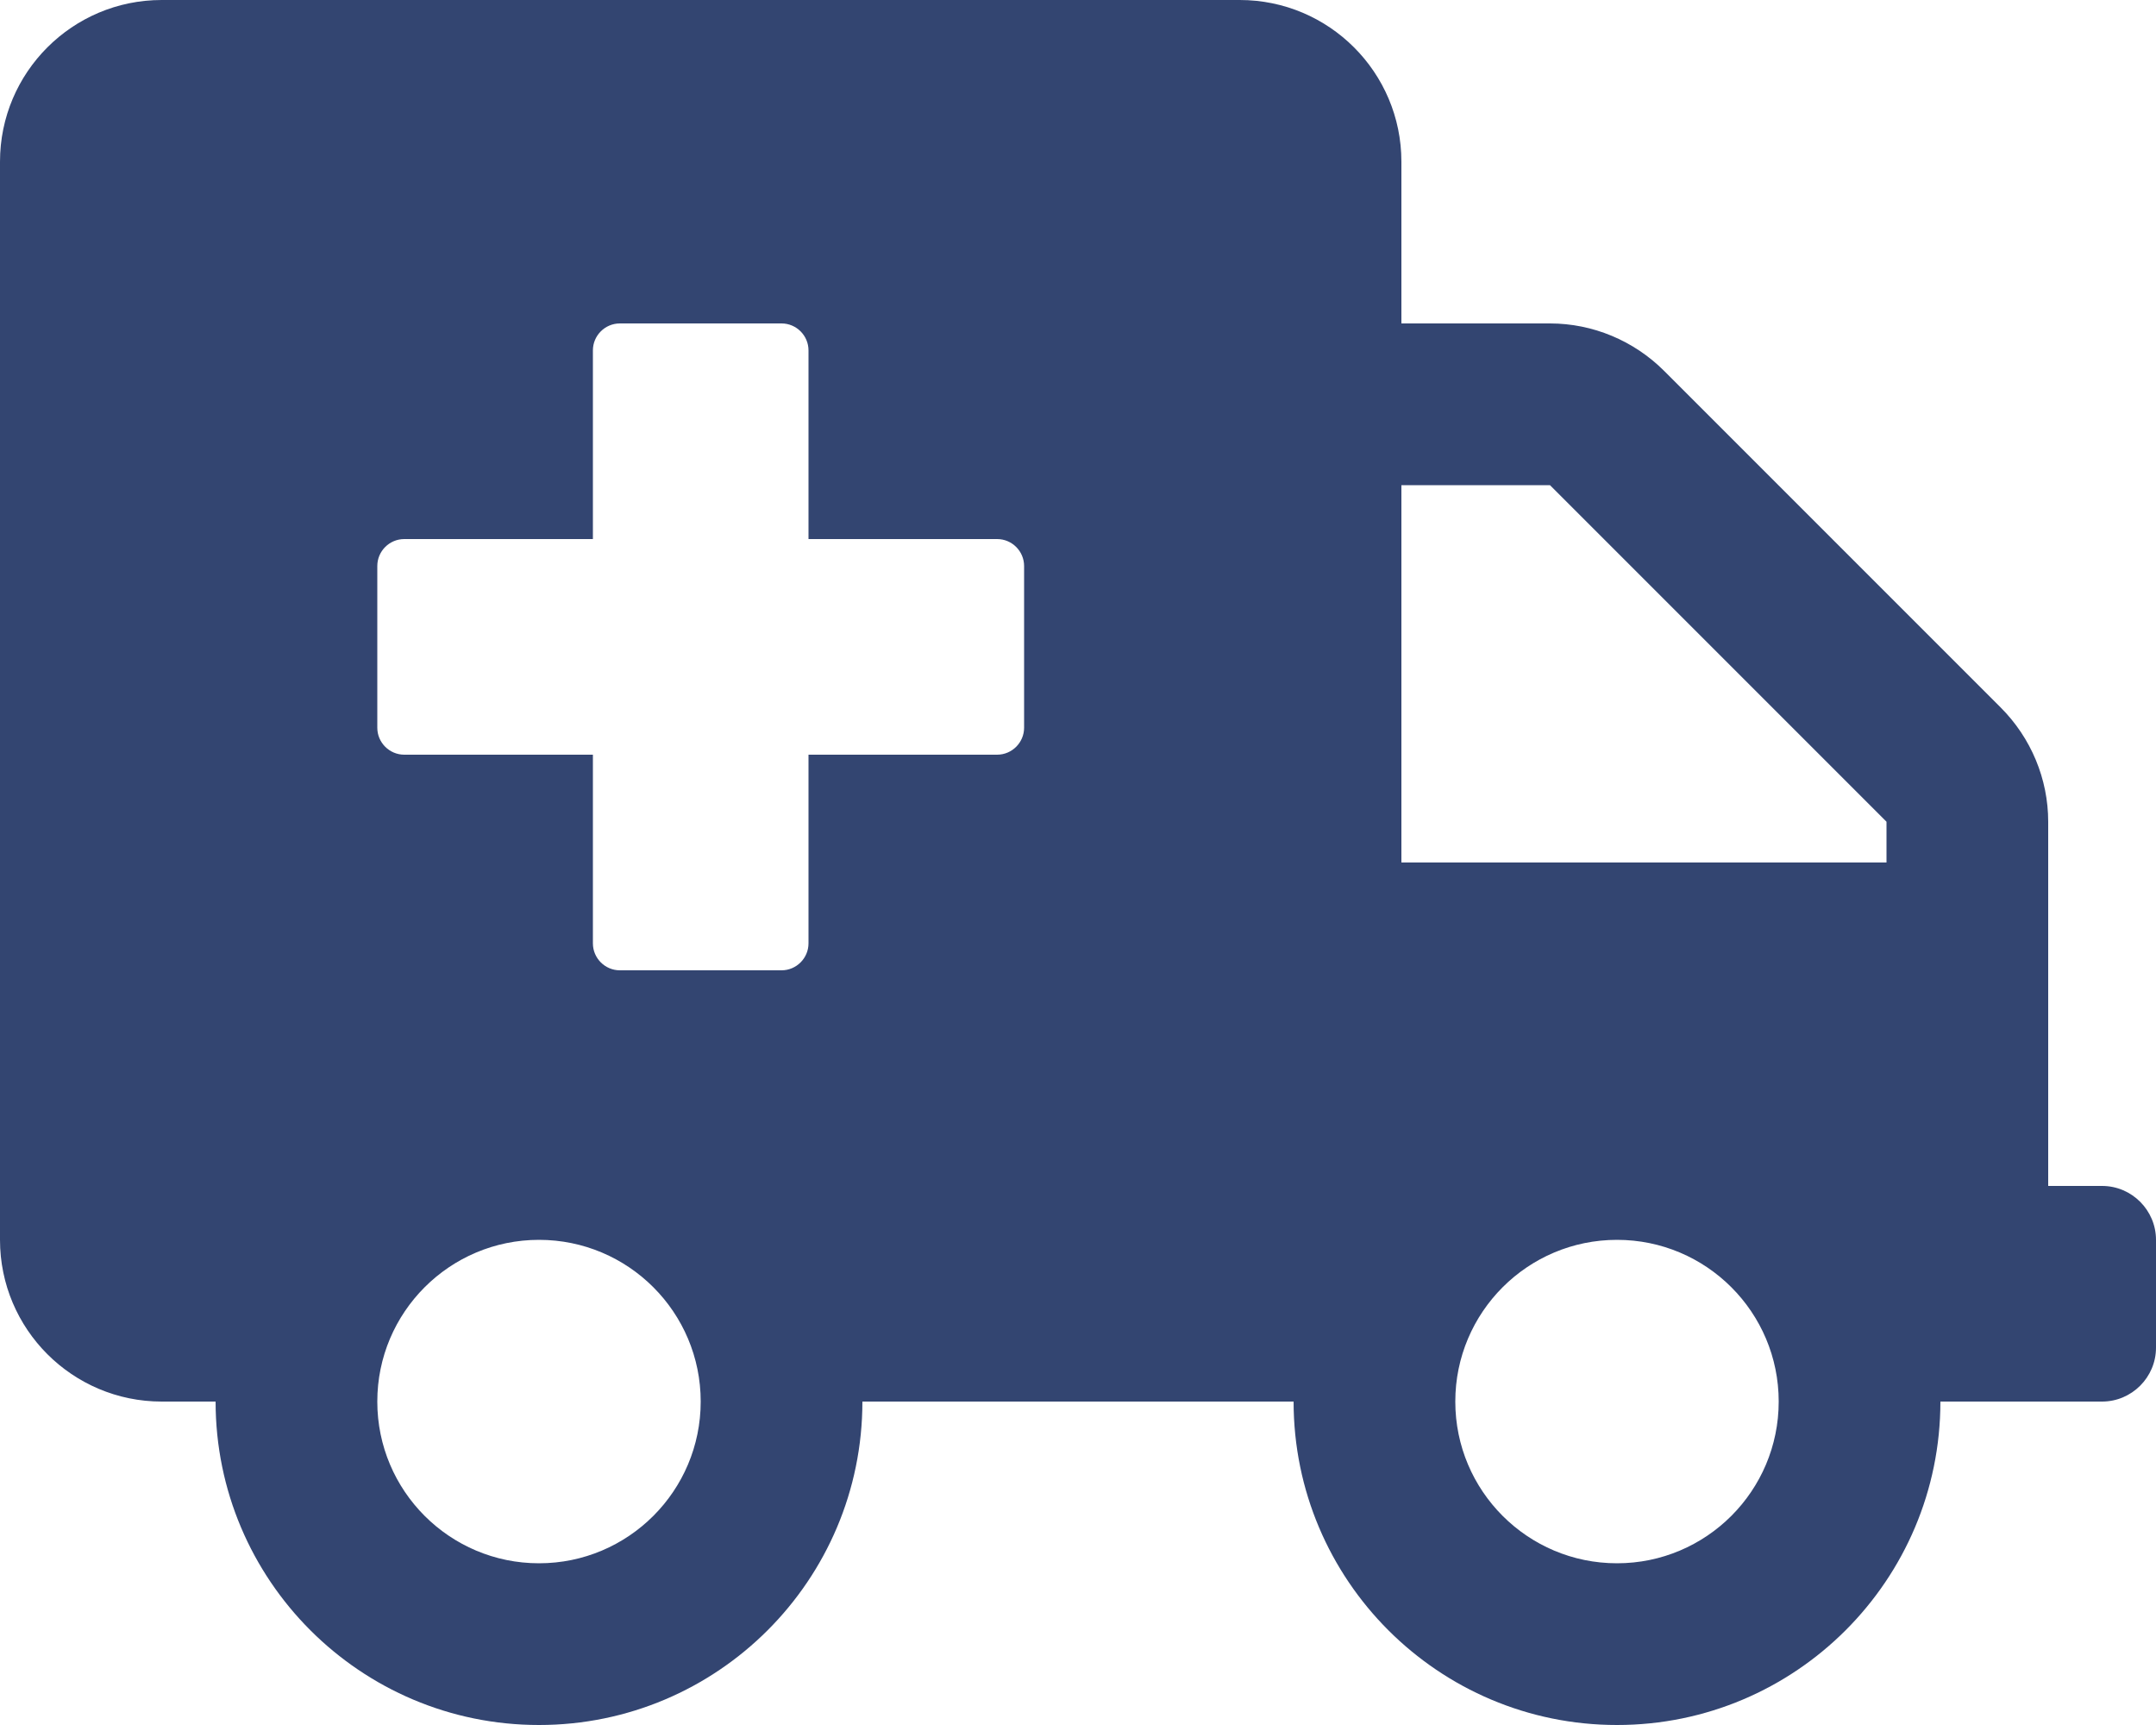 <svg xmlns="http://www.w3.org/2000/svg" width="90" height="72" viewBox="0 0 90 72" fill="none"><path d="M87.75 49.5H85.5V34.298C85.5 32.513 84.783 30.797 83.517 29.531L69.469 15.483C68.203 14.217 66.487 13.5 64.702 13.5H58.5V6.75C58.5 3.023 55.477 0 51.75 0H6.75C3.023 0 0 3.023 0 6.75V51.75C0 55.477 3.023 58.5 6.75 58.5H9C9 65.953 15.047 72 22.5 72C29.953 72 36 65.953 36 58.5H54C54 65.953 60.047 72 67.5 72C74.953 72 81 65.953 81 58.5H87.75C88.987 58.5 90 57.487 90 56.25V51.75C90 50.513 88.987 49.5 87.75 49.5ZM22.5 65.25C18.773 65.25 15.75 62.227 15.75 58.5C15.75 54.773 18.773 51.75 22.5 51.75C26.227 51.75 29.25 54.773 29.25 58.5C29.25 62.227 26.227 65.25 22.5 65.25ZM42.75 30.375C42.75 30.994 42.244 31.5 41.625 31.5H33.75V39.375C33.75 39.994 33.244 40.5 32.625 40.5H25.875C25.256 40.5 24.75 39.994 24.75 39.375V31.5H16.875C16.256 31.5 15.75 30.994 15.75 30.375V23.625C15.75 23.006 16.256 22.5 16.875 22.5H24.75V14.625C24.75 14.006 25.256 13.5 25.875 13.5H32.625C33.244 13.5 33.75 14.006 33.75 14.625V22.5H41.625C42.244 22.5 42.75 23.006 42.75 23.625V30.375ZM67.5 65.25C63.773 65.25 60.75 62.227 60.75 58.5C60.75 54.773 63.773 51.75 67.5 51.75C71.227 51.75 74.25 54.773 74.25 58.5C74.25 62.227 71.227 65.25 67.5 65.25ZM78.75 36H58.5V20.25H64.702L78.75 34.298V36Z" fill="#334571"></path></svg>
